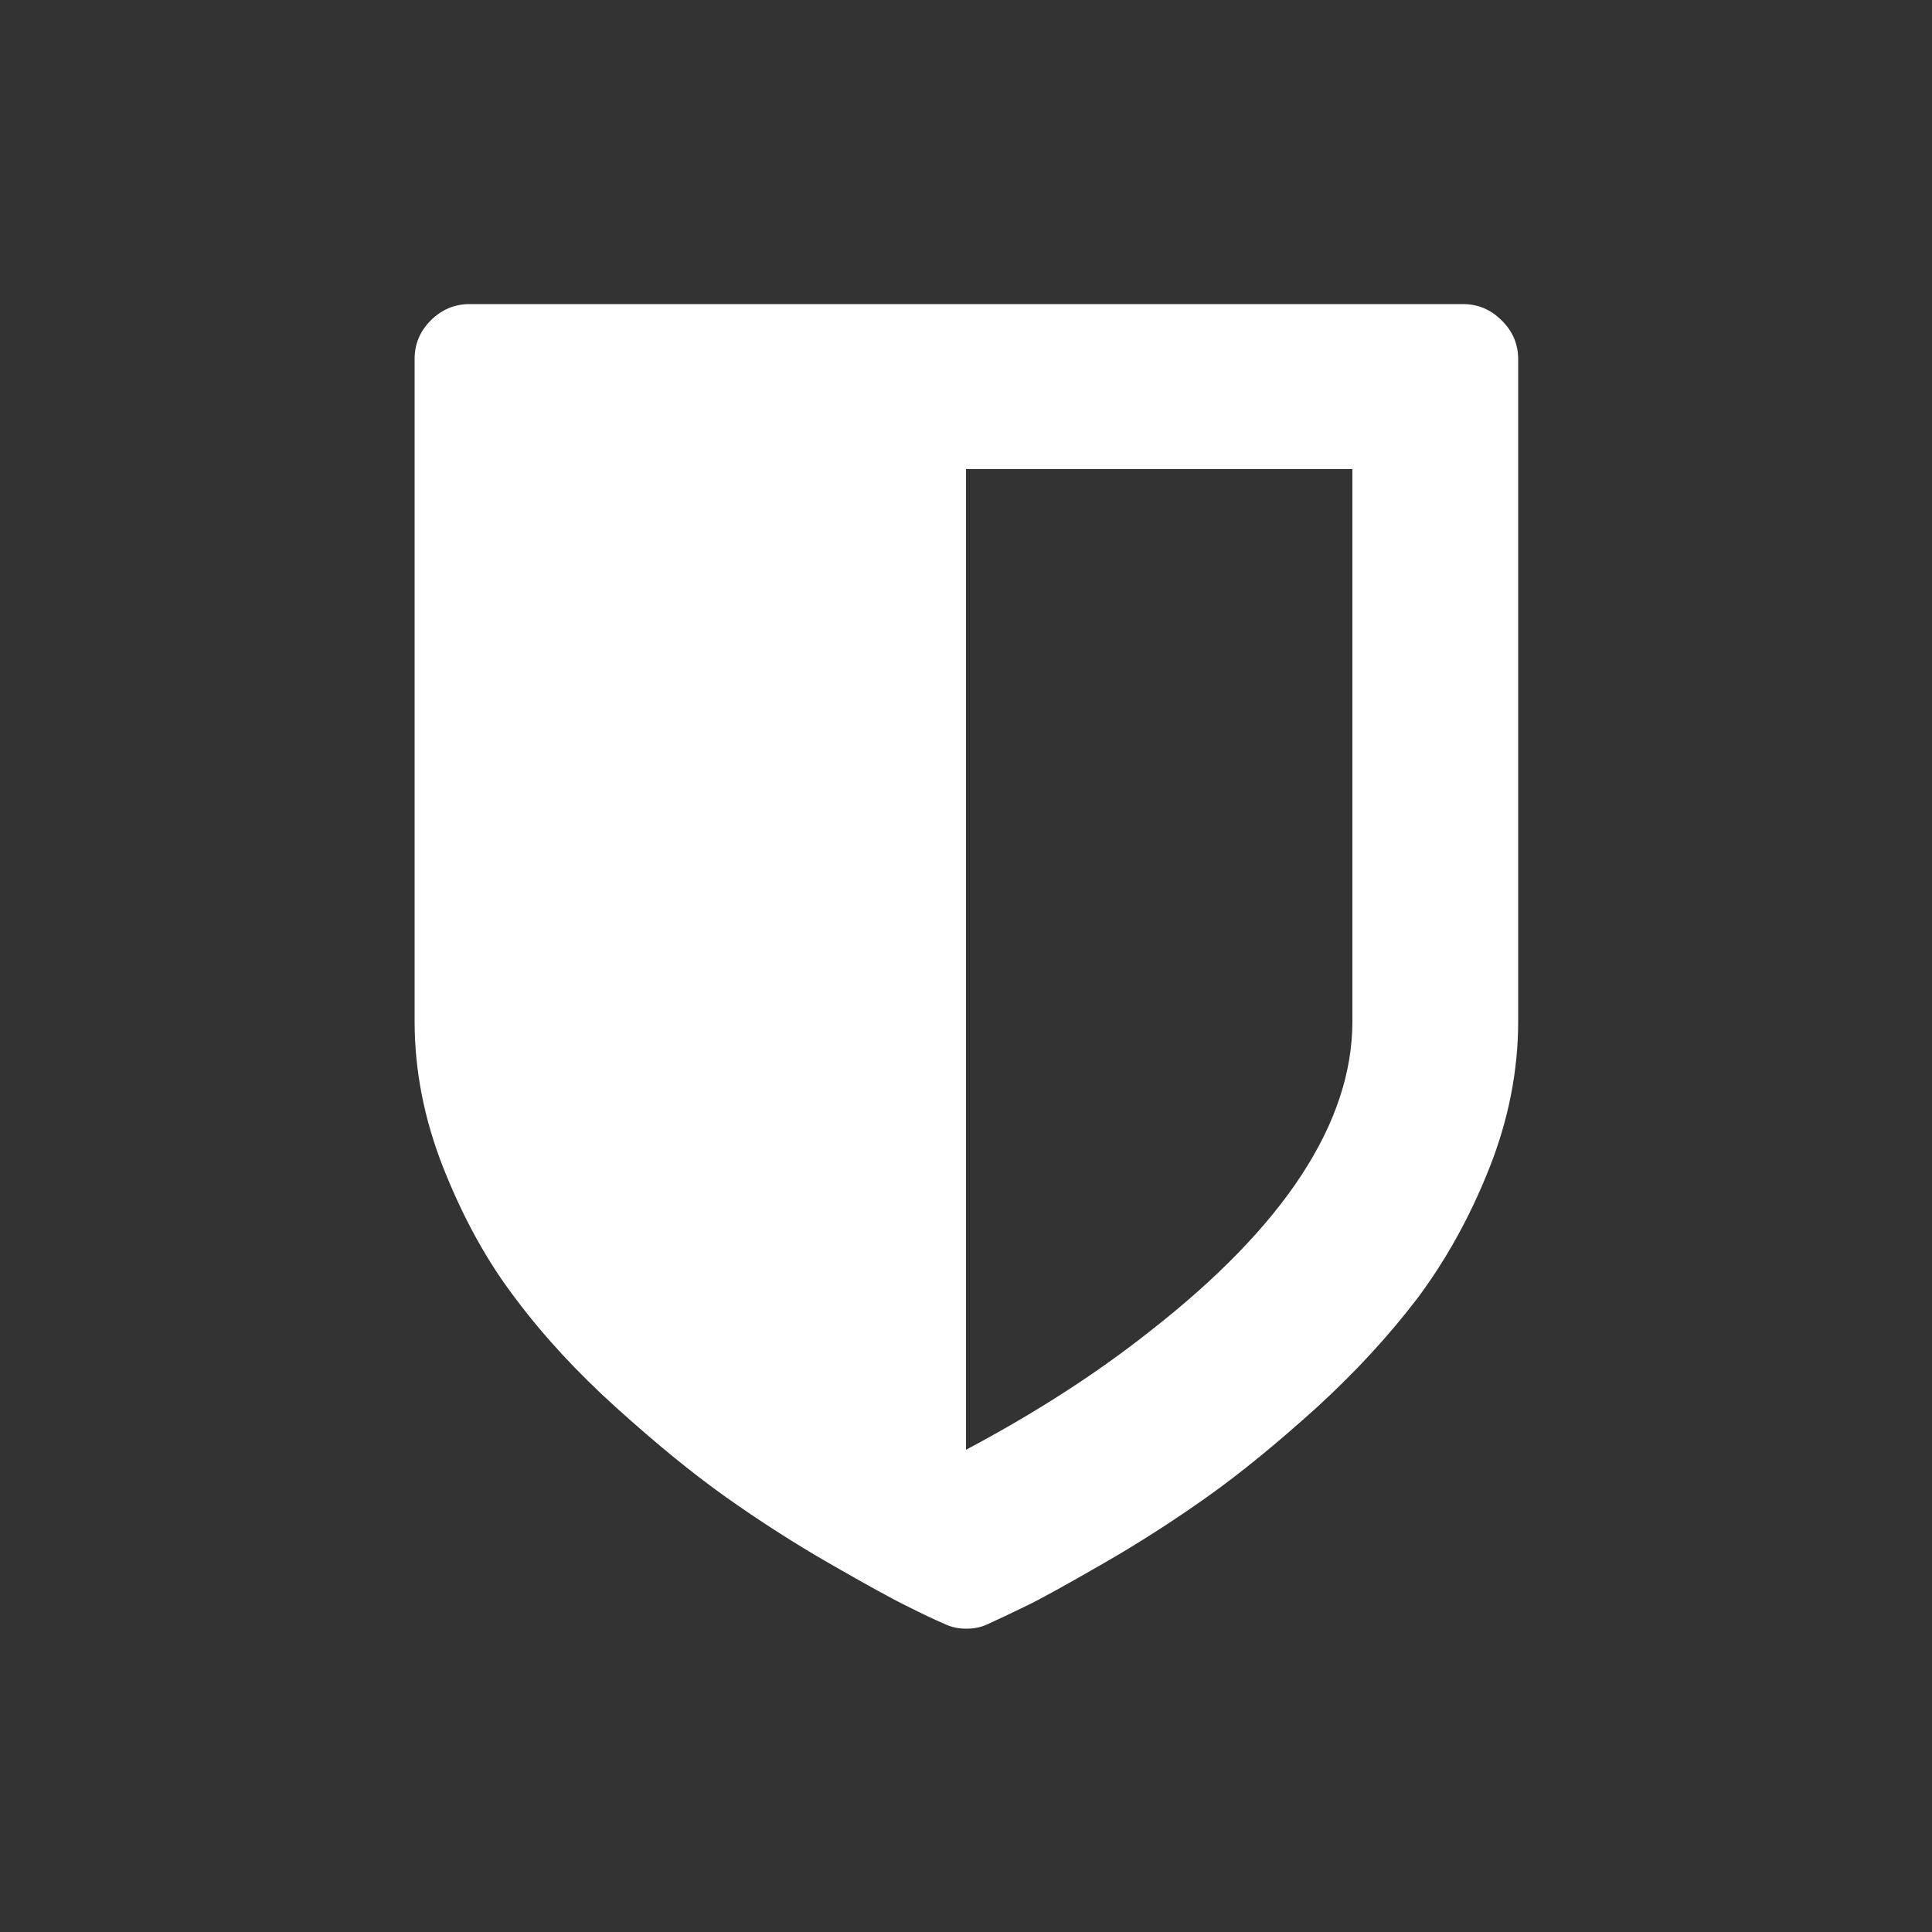 <?xml version="1.0" encoding="utf-8"?>
<!-- Generator: Adobe Illustrator 21.1.0, SVG Export Plug-In . SVG Version: 6.00 Build 0)  -->
<svg version="1.1" id="Layer_1" xmlns="http://www.w3.org/2000/svg" xmlns:xlink="http://www.w3.org/1999/xlink" x="0px" y="0px"
	 viewBox="0 0 500 500" style="enable-background:new 0 0 500 500;" xml:space="preserve">
<rect x="0" y="0" width="500" height="500" fill="#333333" stroke="none"/>
<style type="text/css">
	.st0{fill:#ffffff;}
</style>
<g id="Layer_7">
	<g>
		<path class="st0" d="M392.9,92.9v171.4c0,12.8-2.5,25.5-7.5,38.1s-11.2,23.7-18.5,33.5c-7.4,9.7-16.1,19.2-26.3,28.5
			c-10.2,9.2-19.6,16.9-28.2,23s-17.6,11.9-27,17.3s-16,9.1-20,11c-3.9,1.9-7.1,3.4-9.5,4.5c-1.8,0.9-3.7,1.3-5.8,1.3
			s-4-0.4-5.8-1.3c-2.4-1-5.5-2.5-9.5-4.5c-3.9-1.9-10.6-5.6-20-11s-18.4-11.2-27-17.3c-8.6-6.1-18-13.8-28.2-23s-19-18.7-26.3-28.5
			c-7.4-9.7-13.5-20.9-18.5-33.5s-7.5-25.3-7.5-38.1V92.9c0-3.9,1.4-7.2,4.2-10c2.8-2.8,6.2-4.2,10-4.2h257.1c3.9,0,7.2,1.4,10,4.2
			C391.4,85.6,392.9,89,392.9,92.9z M350,264.3V121.4H250v253.8c17.7-9.4,33.6-19.6,47.5-30.6C332.5,317.3,350,290.5,350,264.3z"/>
	</g>
</g>
</svg>
